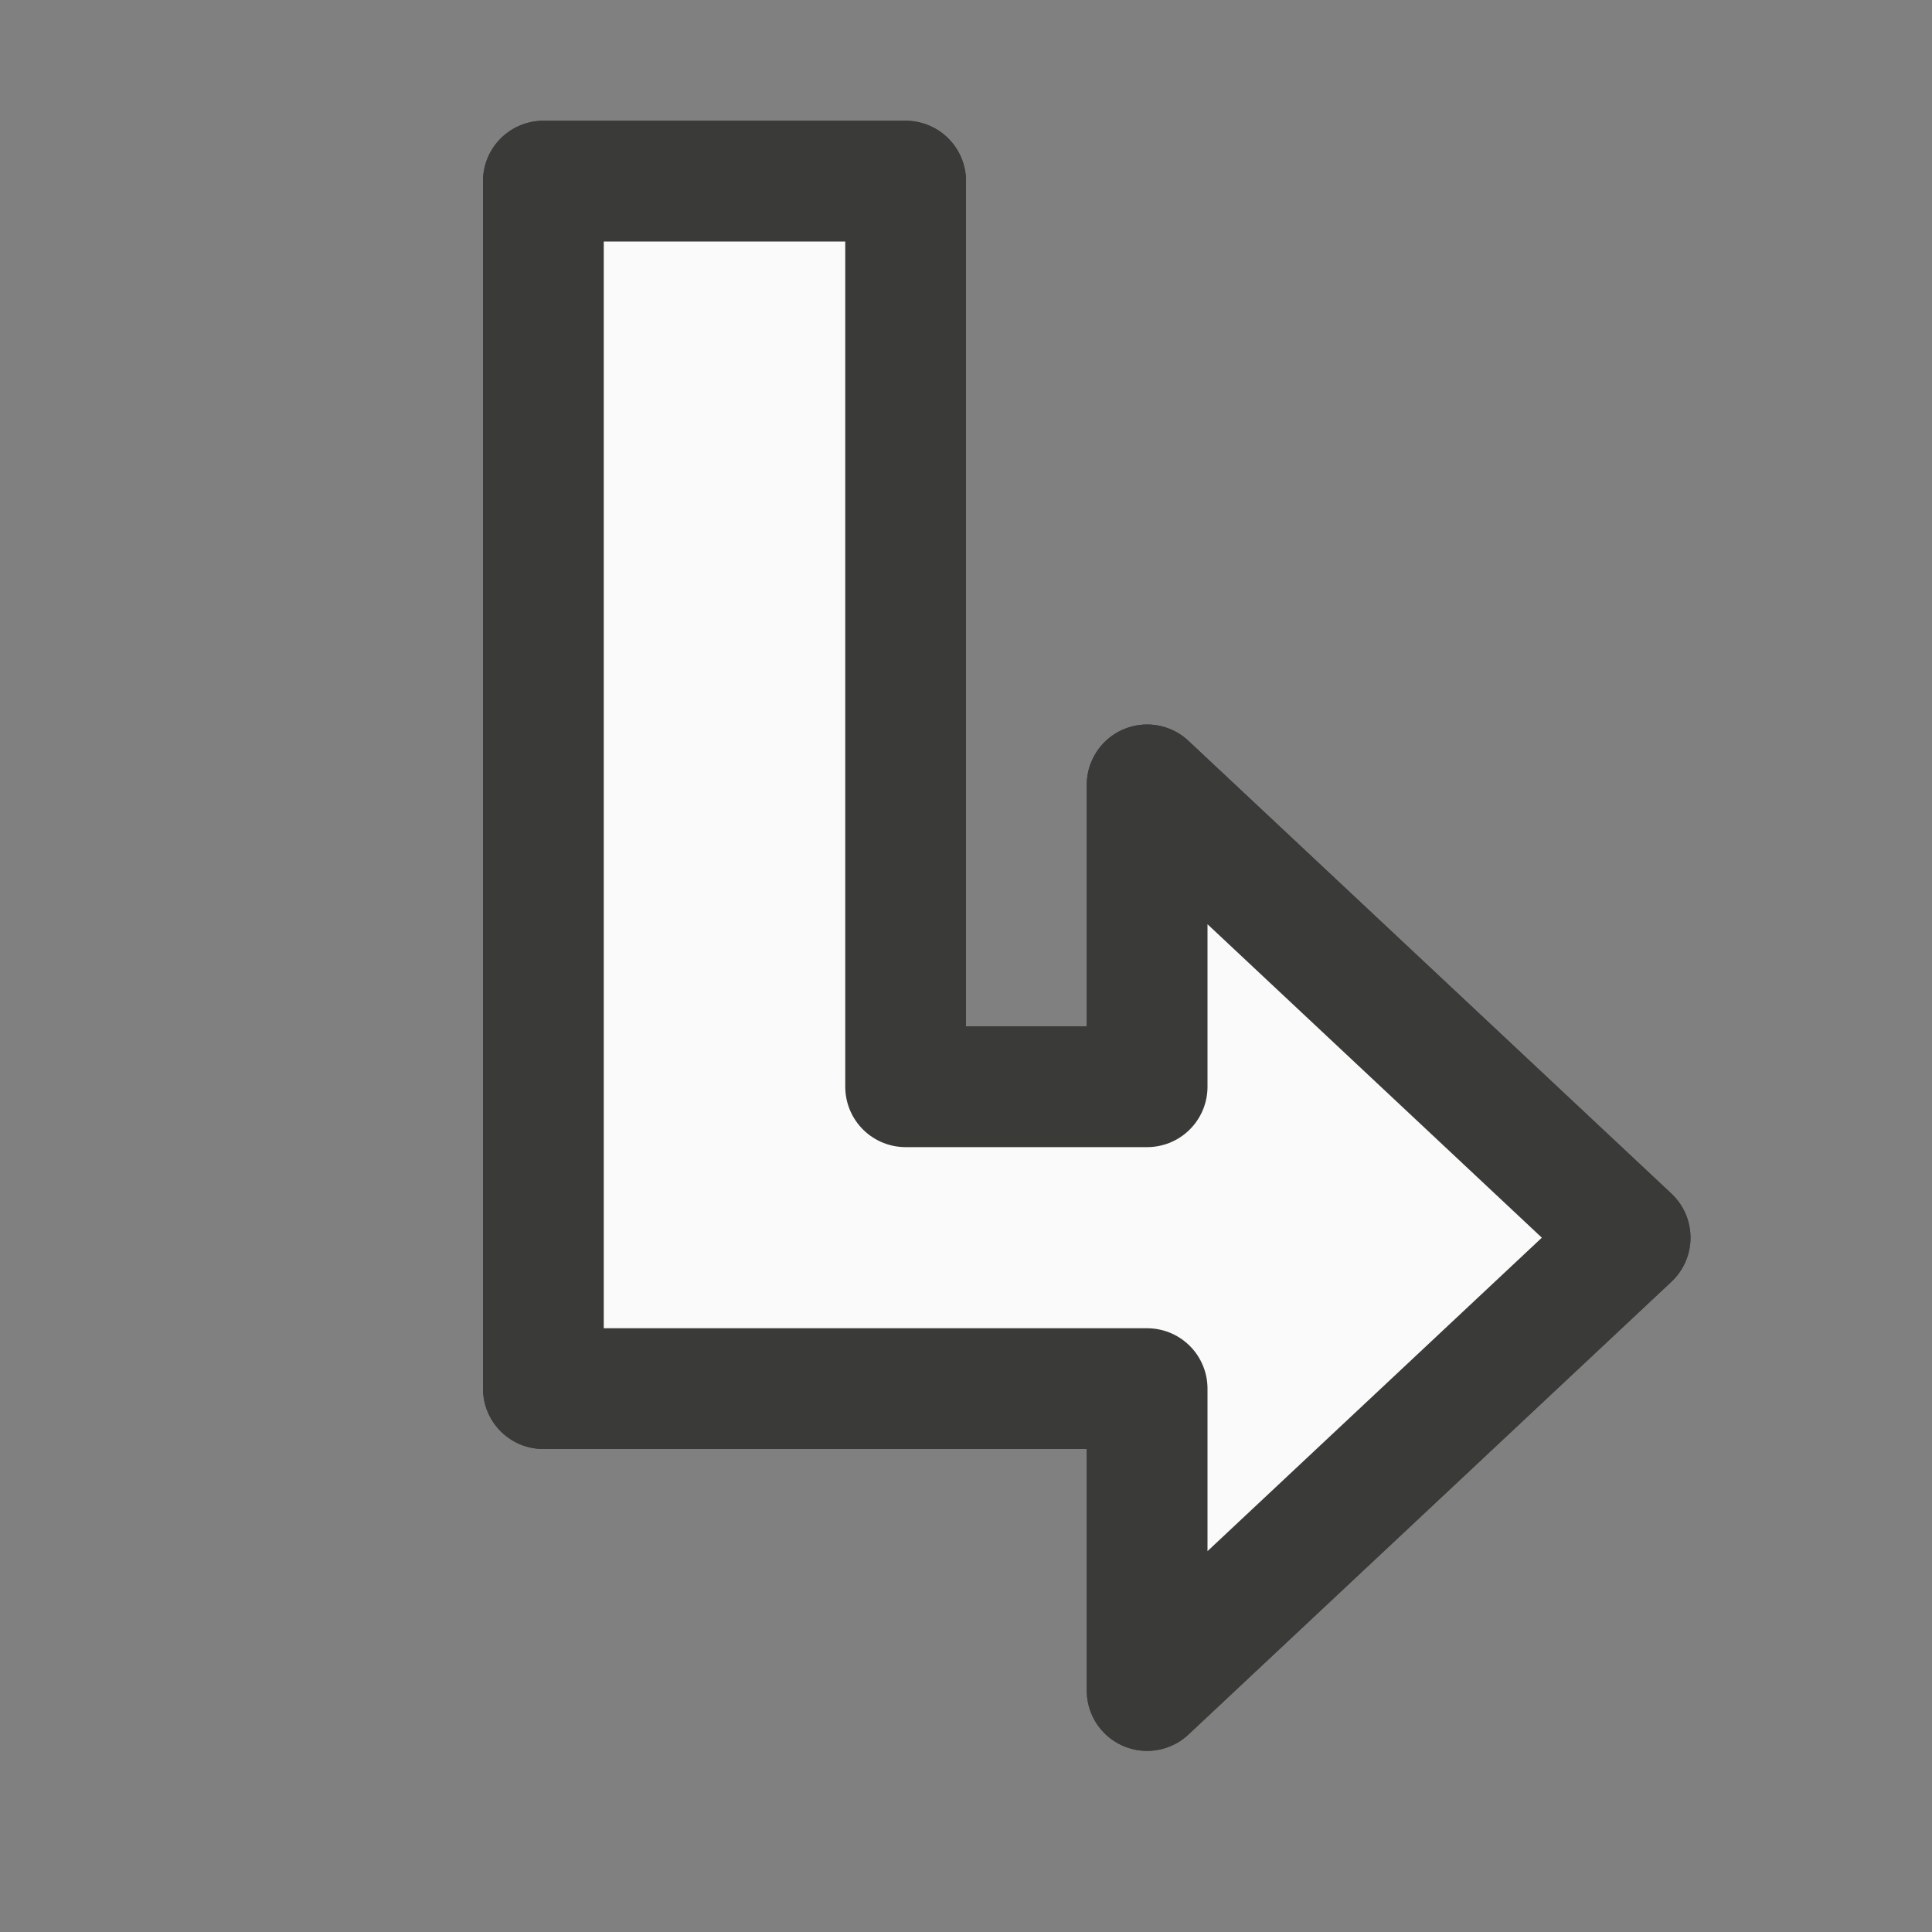 <svg viewBox="0 0 16 16" xmlns="http://www.w3.org/2000/svg"><rect x="0" y="0" width="16" height="16" fill="#808080" stroke="none"/><g fill="#fafafa" stroke="#3a3a38" stroke-linejoin="round"><path d="m4.5 1.5v7.5 2.5h5v2.5l4-3.75-4-3.75v2.5h-1-1v-7.5z"/><path d="m4.5 1.5v7.5 2.5h5v2.5l4-3.75-4-3.75v2.5h-1-1v-7.5z"/></g></svg>